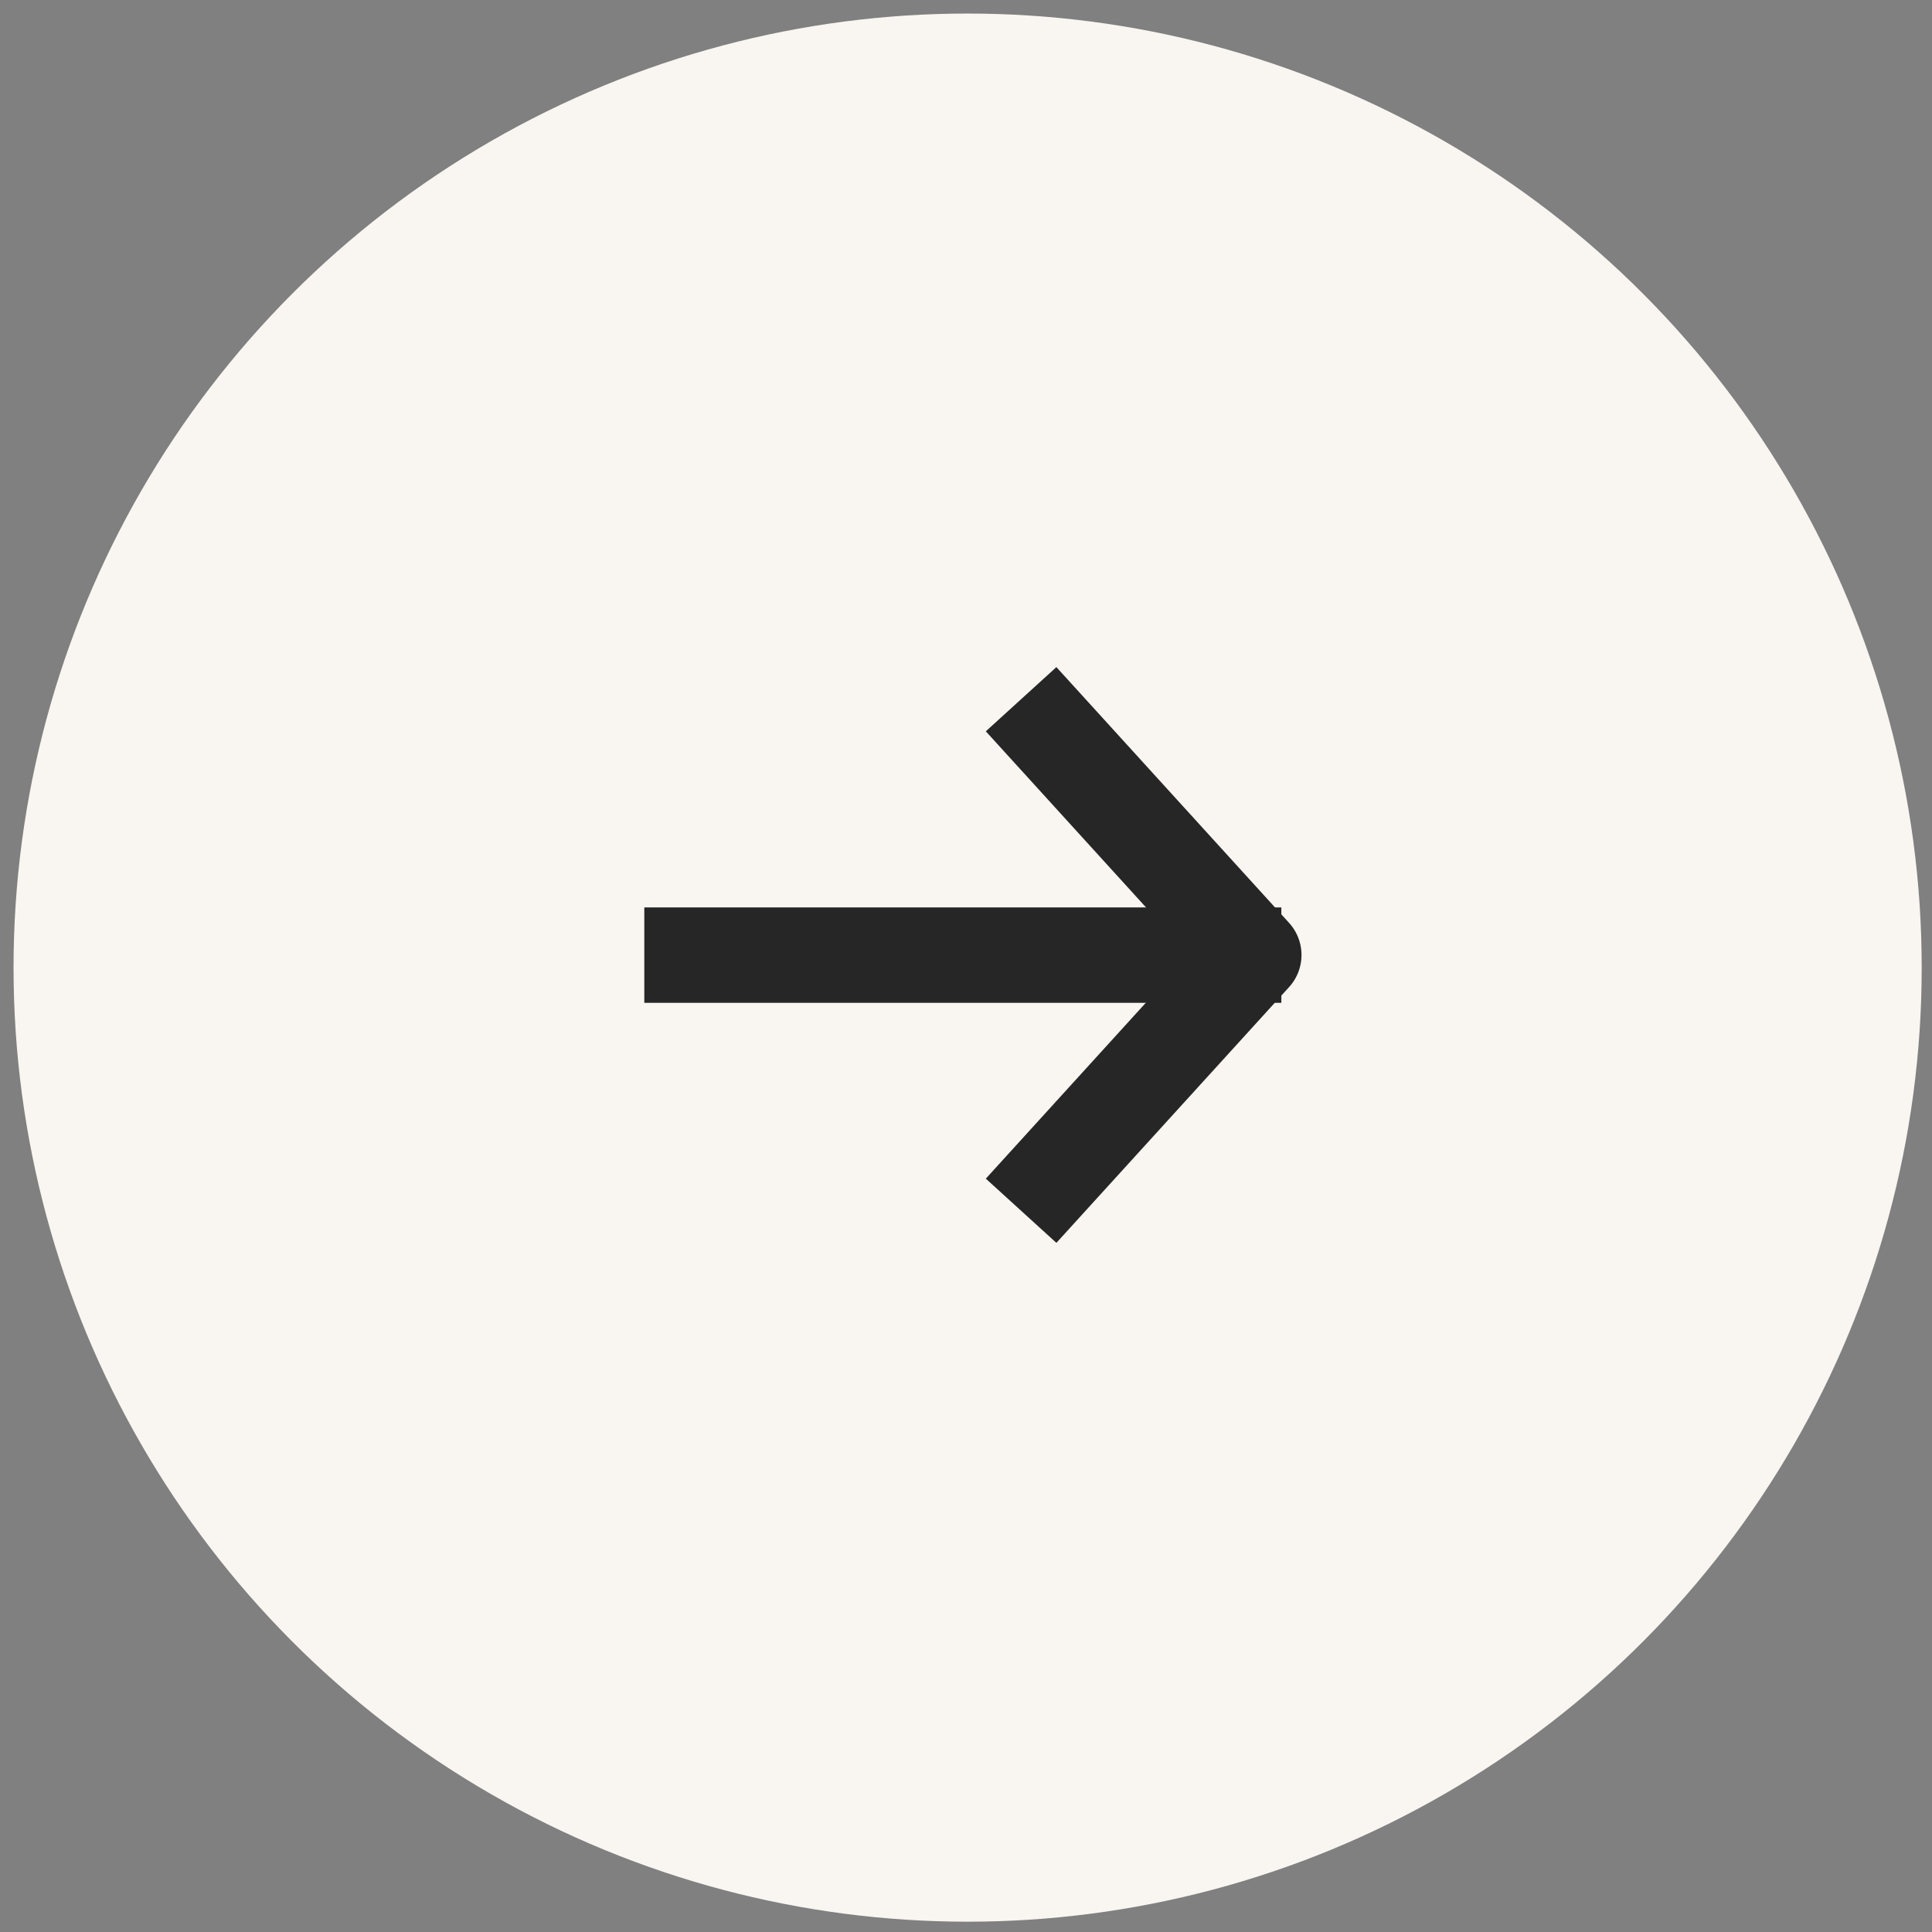 <?xml version="1.0" encoding="UTF-8"?> <svg xmlns="http://www.w3.org/2000/svg" width="81" height="81" viewBox="0 0 81 81" fill="none"><rect x="0" y="0" width="81" height="81" fill="#808080" stroke="none"/><circle cx="40.568" cy="40.568" r="40" fill="#F9F6F2"></circle><path d="M29.013 40.044H51.721" stroke="#262626" stroke-width="4" stroke-linecap="square"></path><path d="M44.156 49.282L52.566 40.038L44.156 30.794" stroke="#262626" stroke-width="4" stroke-linecap="square" stroke-linejoin="round"></path></svg> 